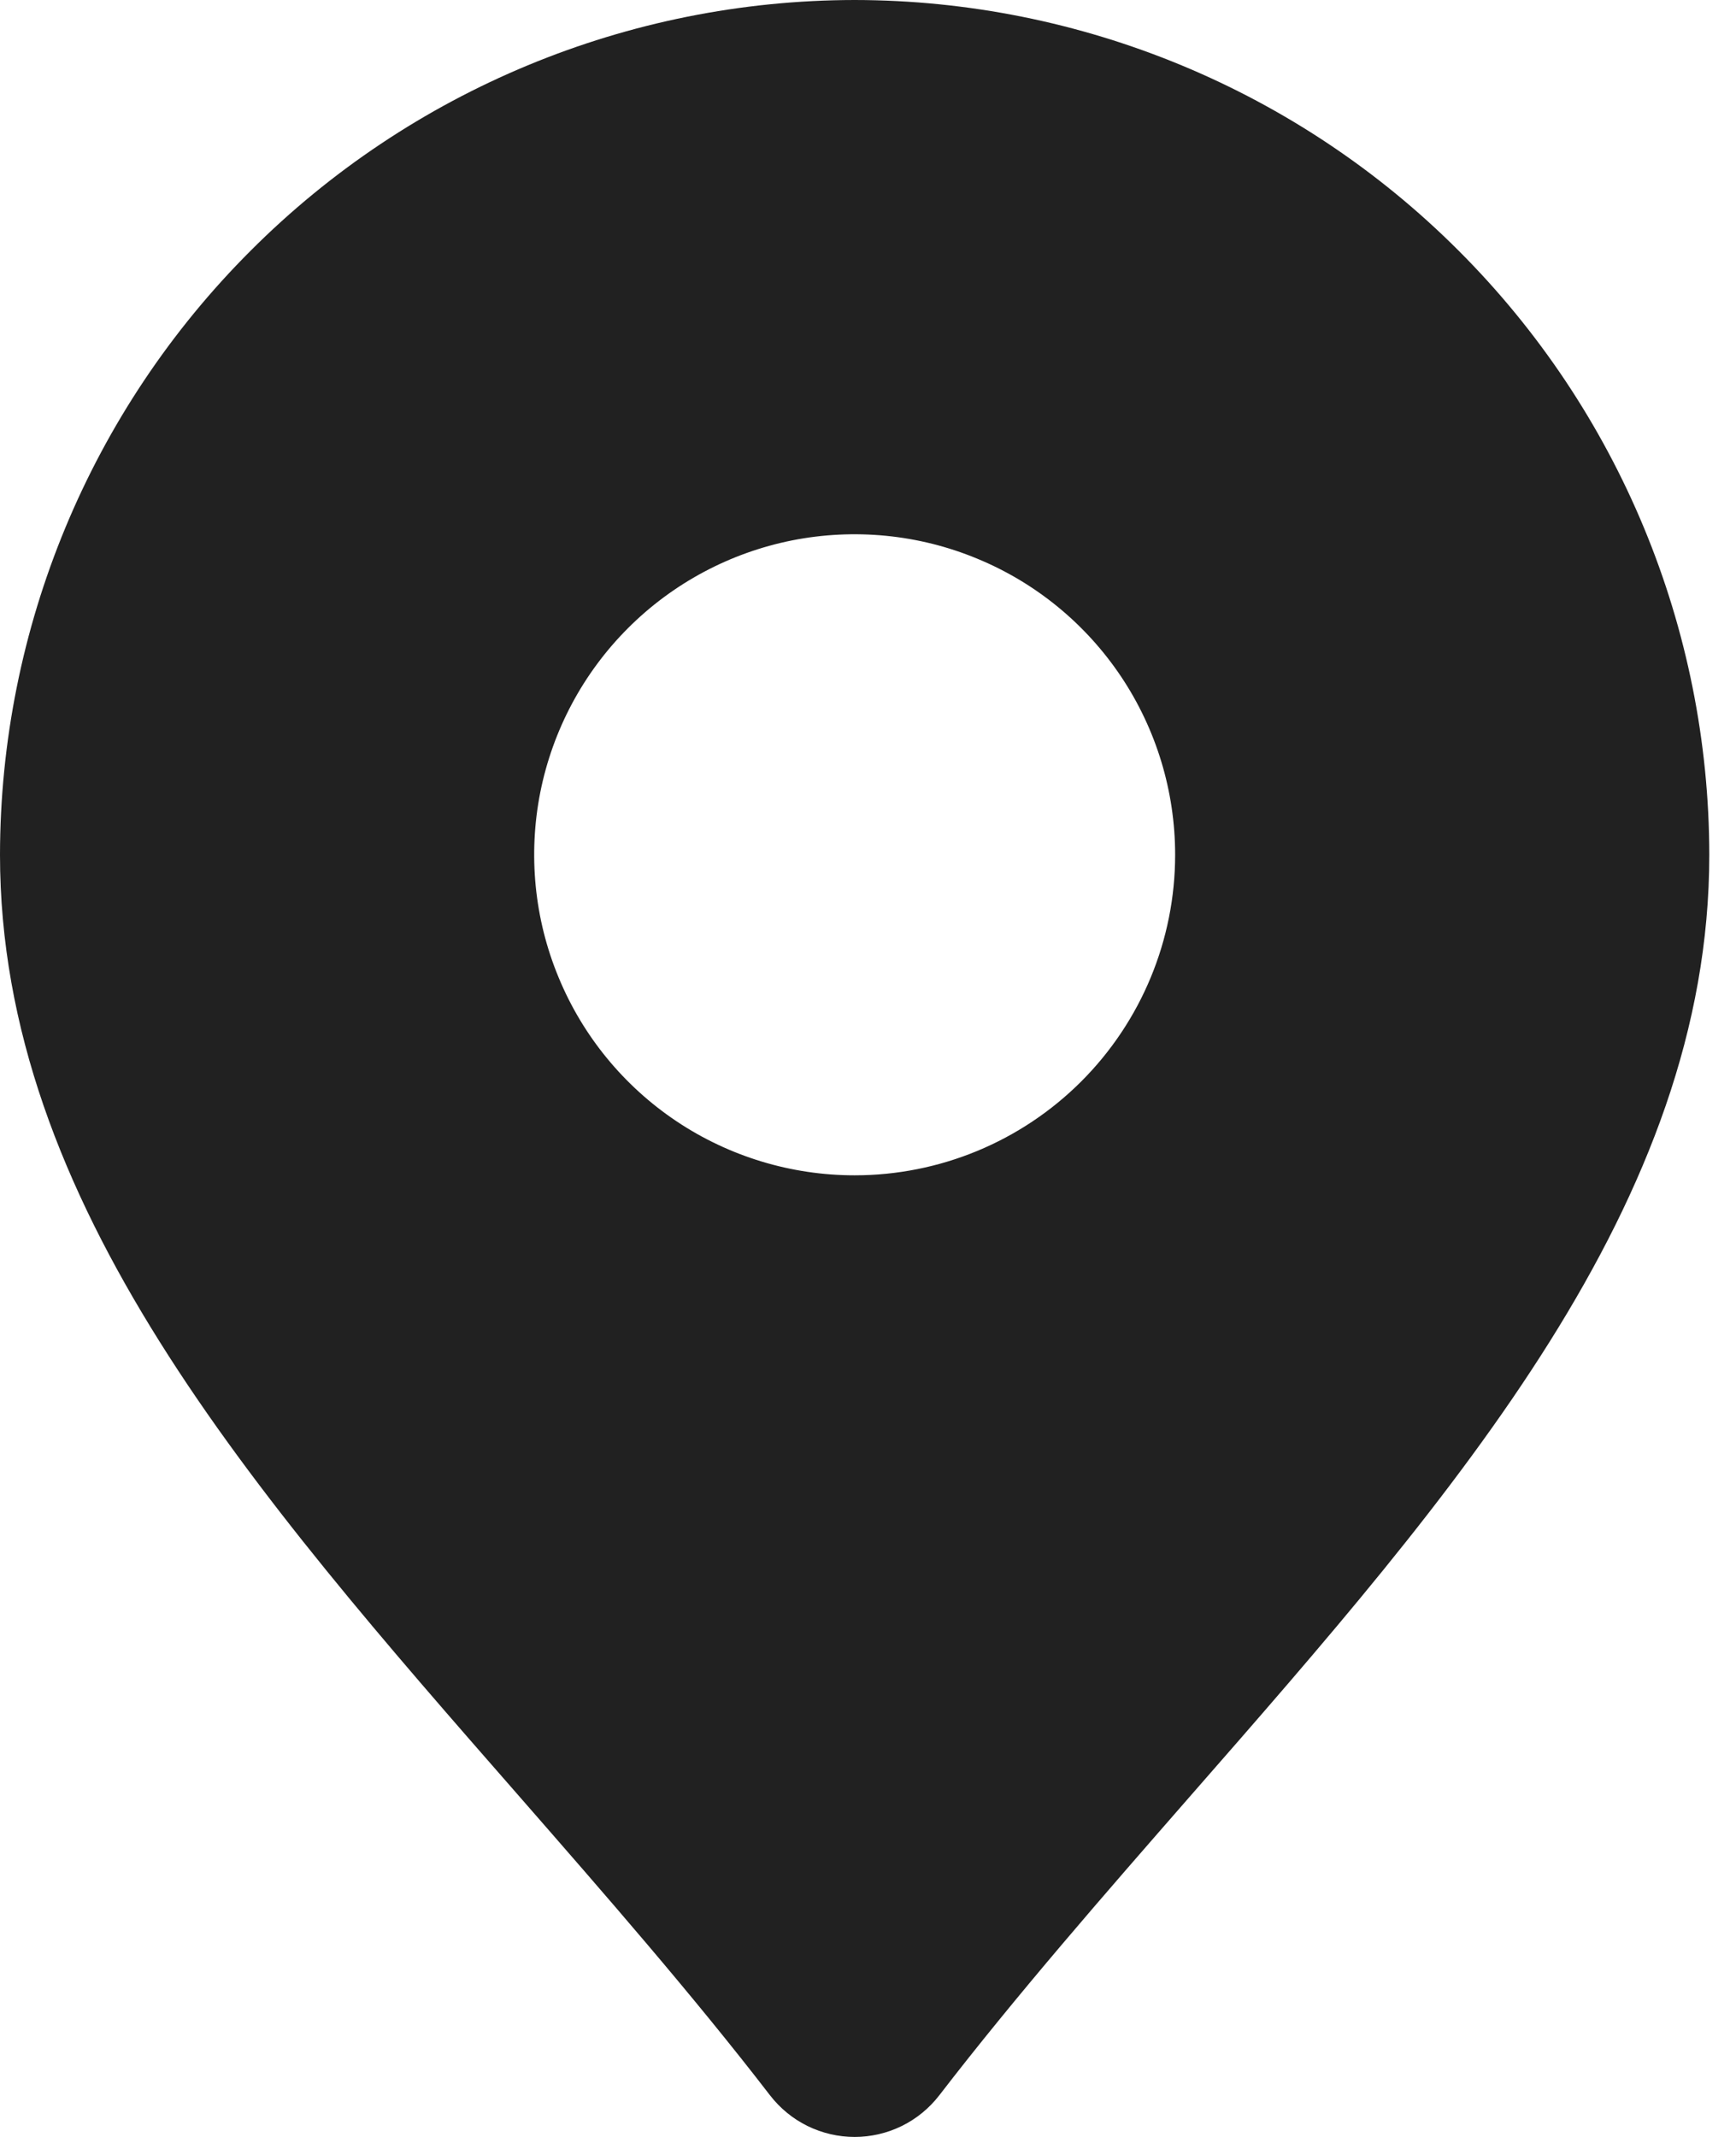 <svg width="13" height="16" viewBox="0 0 13 16" fill="none" xmlns="http://www.w3.org/2000/svg">
<g clip-path="url(#clip0_2672_1455)">
<path d="M6.4 0C4.703 0.002 3.076 0.677 1.877 1.877C0.677 3.076 0.002 4.703 0 6.4C0 9.004 1.89 11.166 3.893 13.455C4.526 14.18 5.182 14.93 5.766 15.688C5.841 15.785 5.937 15.864 6.047 15.918C6.157 15.972 6.278 16 6.4 16C6.522 16 6.643 15.972 6.753 15.918C6.863 15.864 6.959 15.785 7.034 15.688C7.618 14.93 8.274 14.18 8.907 13.455C10.91 11.166 12.8 9.004 12.8 6.4C12.798 4.703 12.123 3.076 10.923 1.877C9.724 0.677 8.097 0.002 6.4 0V0ZM6.4 8.8C5.925 8.8 5.461 8.659 5.067 8.396C4.672 8.132 4.364 7.757 4.183 7.318C4.001 6.88 3.954 6.397 4.046 5.932C4.139 5.466 4.367 5.039 4.703 4.703C5.039 4.367 5.466 4.139 5.932 4.046C6.397 3.954 6.88 4.001 7.318 4.183C7.757 4.364 8.132 4.672 8.396 5.067C8.659 5.461 8.8 5.925 8.8 6.4C8.8 7.037 8.547 7.647 8.097 8.097C7.647 8.547 7.037 8.8 6.4 8.8Z" fill="#212121"/>
</g>
<defs>
<clipPath id="clip0_2672_1455">
<rect width="12.8" height="16" fill="white"/>
</clipPath>
</defs>
</svg>

